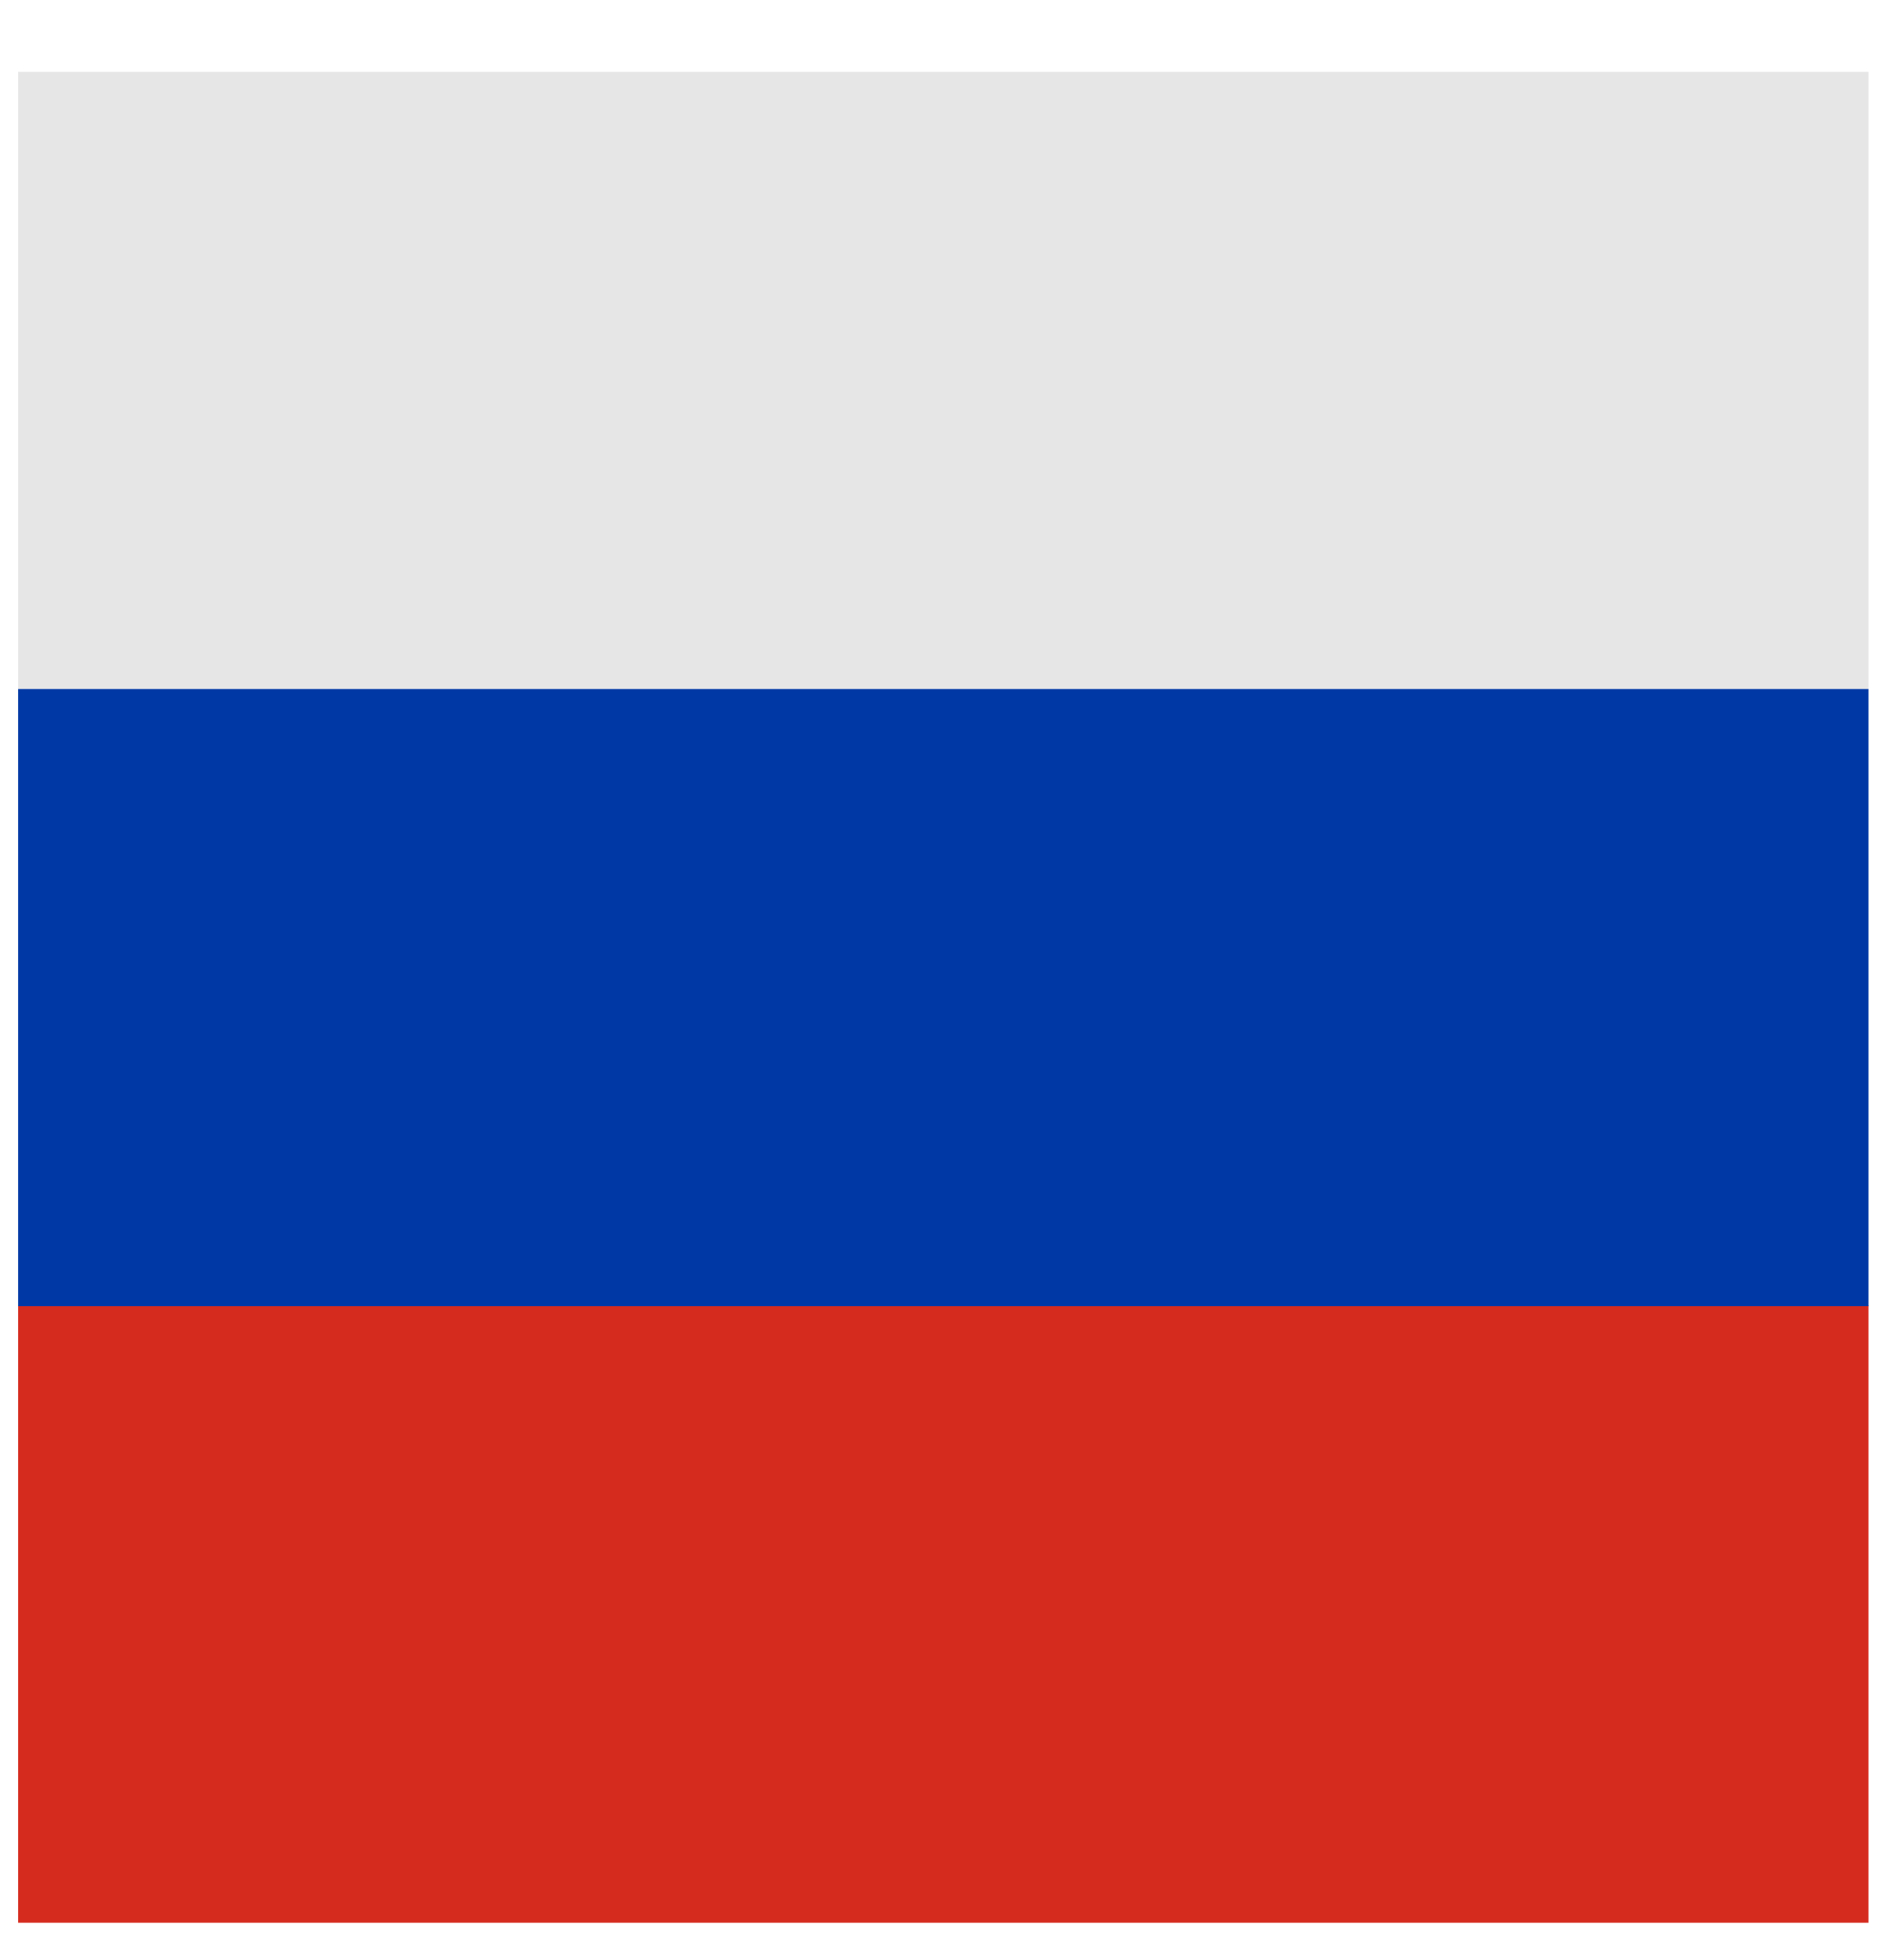 <svg width="26" height="27" viewBox="0 0 26 27" fill="none" xmlns="http://www.w3.org/2000/svg">
<path d="M0.25 0.99H25.745V9.491H0.25V0.99Z" fill="#E6E6E6"/>
<path d="M0.25 17.984H25.745V26.485H0.25V17.984Z" fill="#D52B1E"/>
<path d="M0.25 9.491H25.745V17.992H0.25V9.491Z" fill="#0039A6"/>
</svg>
